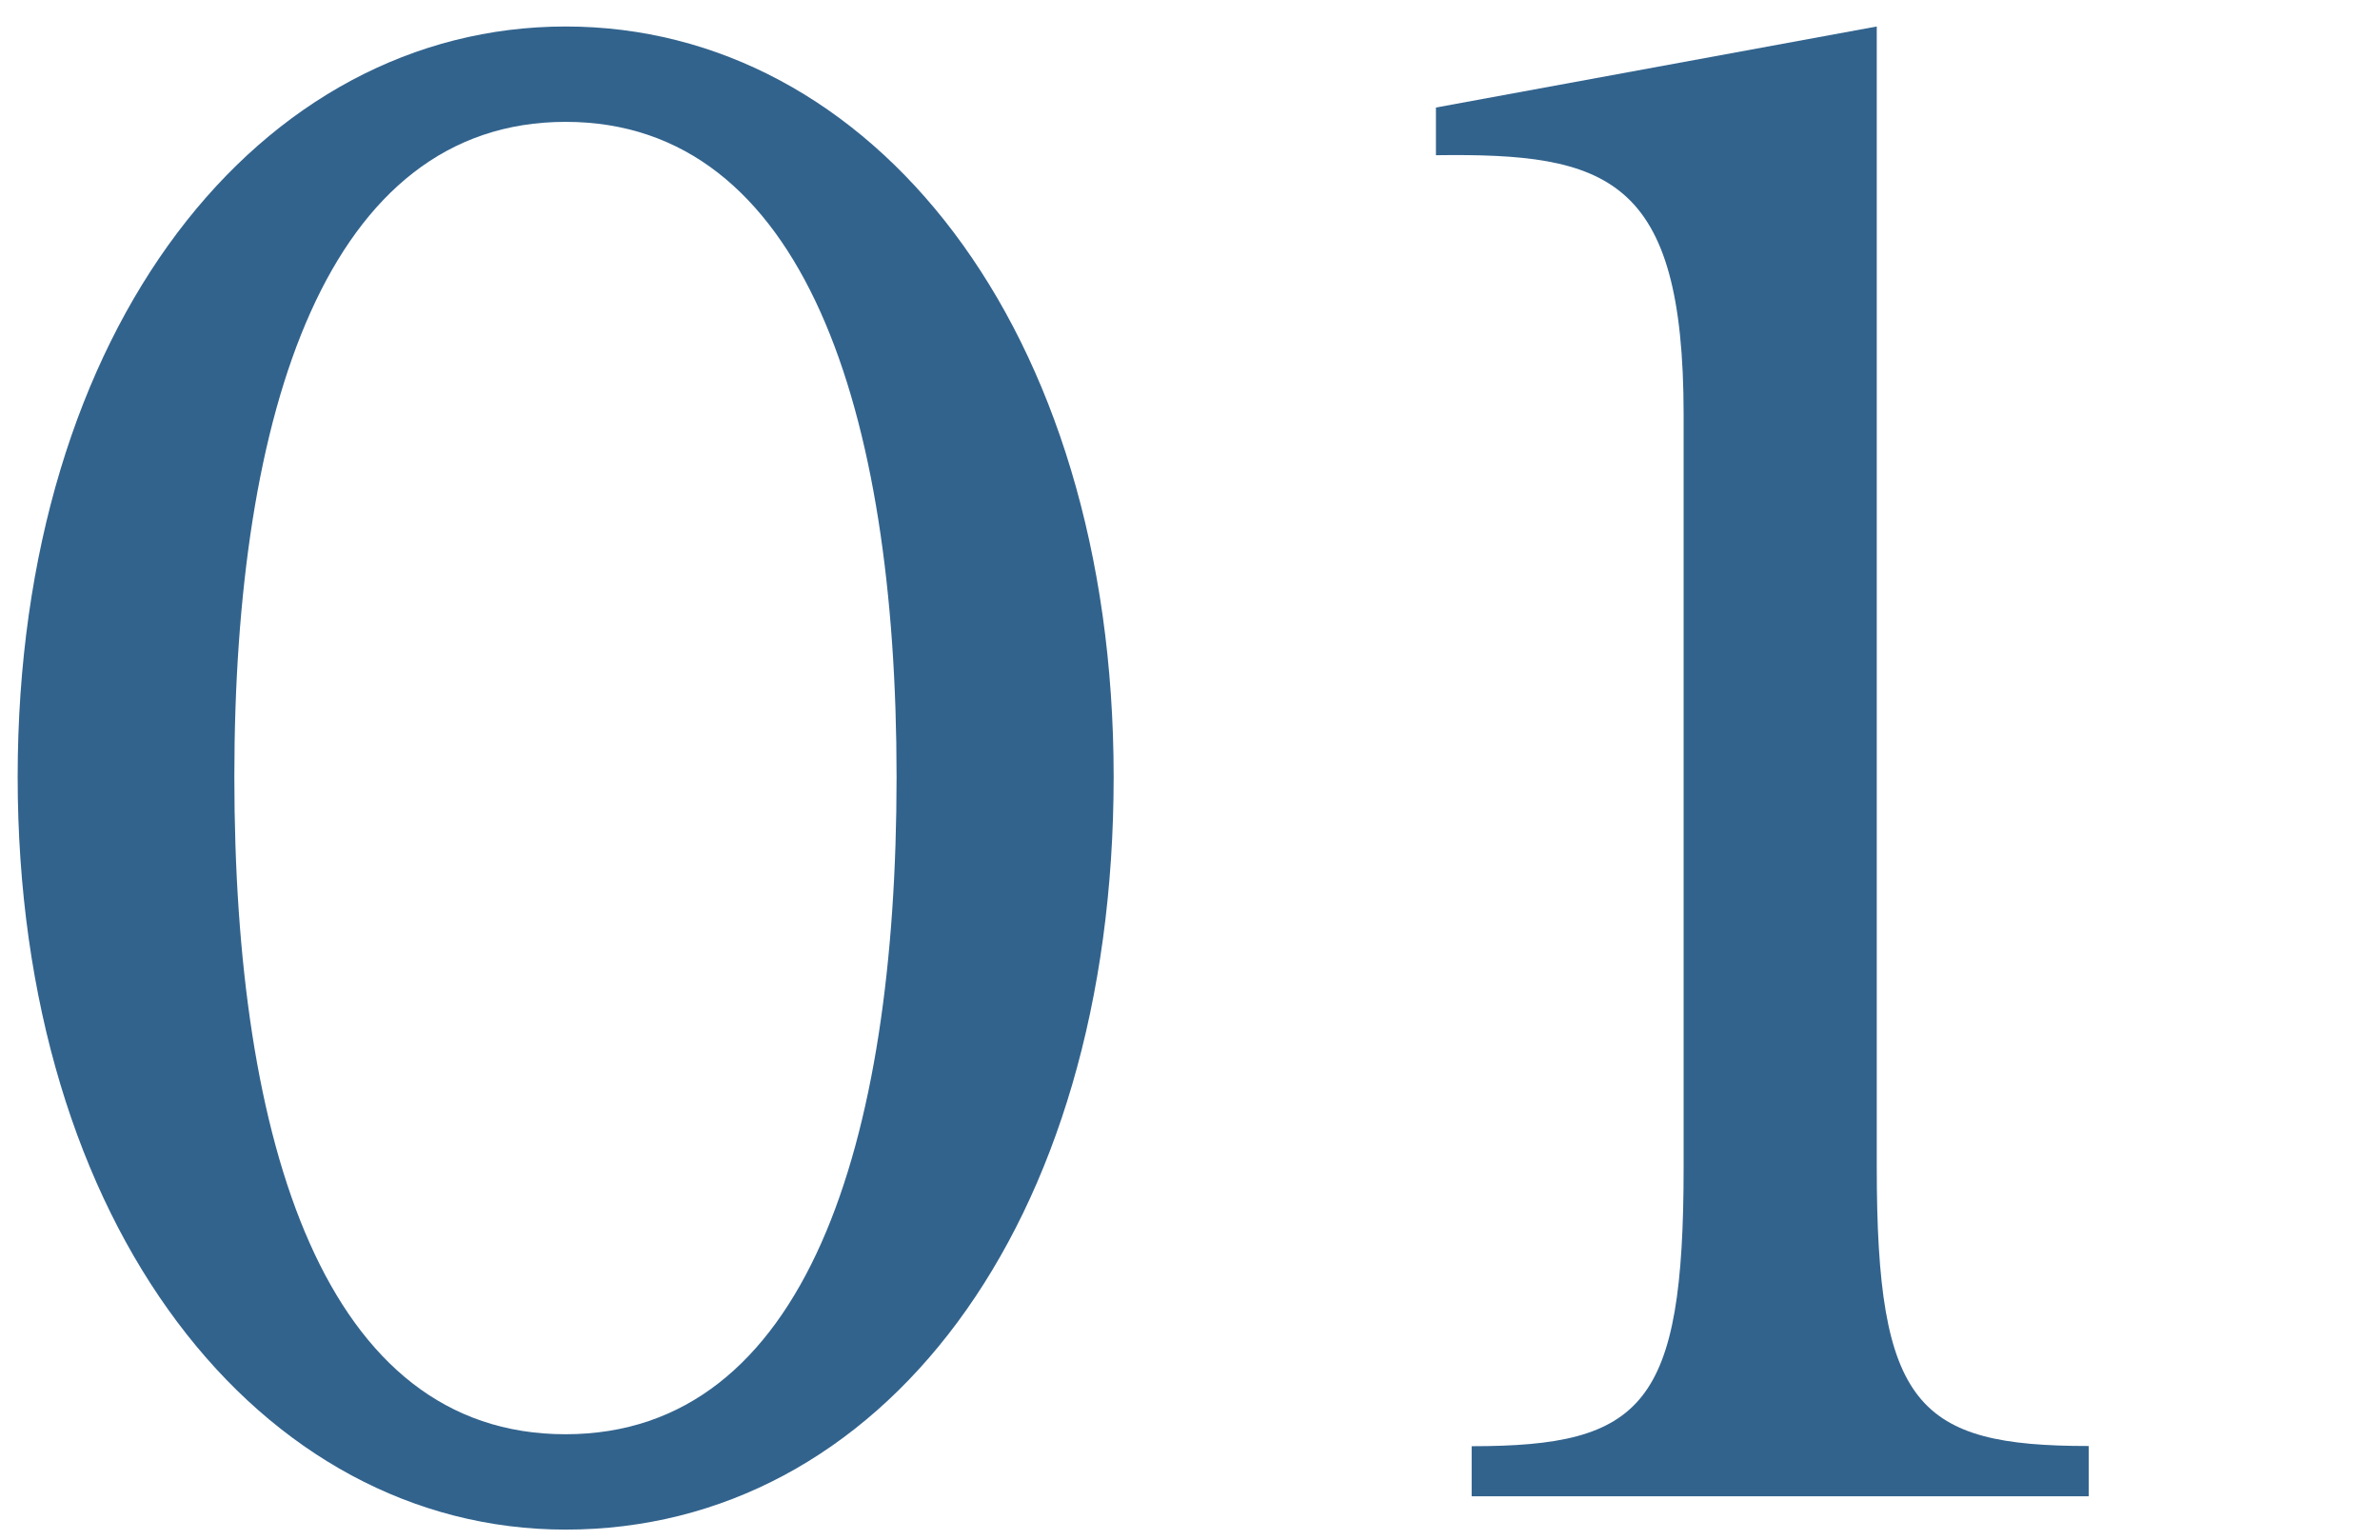 <?xml version="1.0" encoding="UTF-8"?><svg id="_レイヤー_2" xmlns="http://www.w3.org/2000/svg" viewBox="0 0 121.26 78.46"><defs><style>.cls-1{fill:#32638d;}.cls-1,.cls-2{stroke-width:0px;}.cls-2{fill:none;}</style></defs><g id="_レイヤー_2-2"><rect class="cls-2" width="121.26" height="78.46"/><path class="cls-1" d="M28.82,77.95C13.28,77.95.9,62.53.9,39.59S13.28,1.35,28.82,1.35s27.92,15.29,27.92,38.24-11.9,38.36-27.92,38.36ZM11.94,39.59c0,18.69,4.61,33.5,16.87,33.5s16.87-14.81,16.87-33.5S40.95,6.21,28.82,6.21,11.94,20.9,11.94,39.59Z"/><path class="cls-1" d="M106.42,73.7v2.55h-31.44v-2.55c8.74,0,10.8-2.06,10.8-14.2V21.14c0-12.14-3.88-13.35-12.62-13.23v-2.43l22.46-4.13v58.14c0,12.14,2.06,14.2,10.8,14.2Z"/></g></svg>